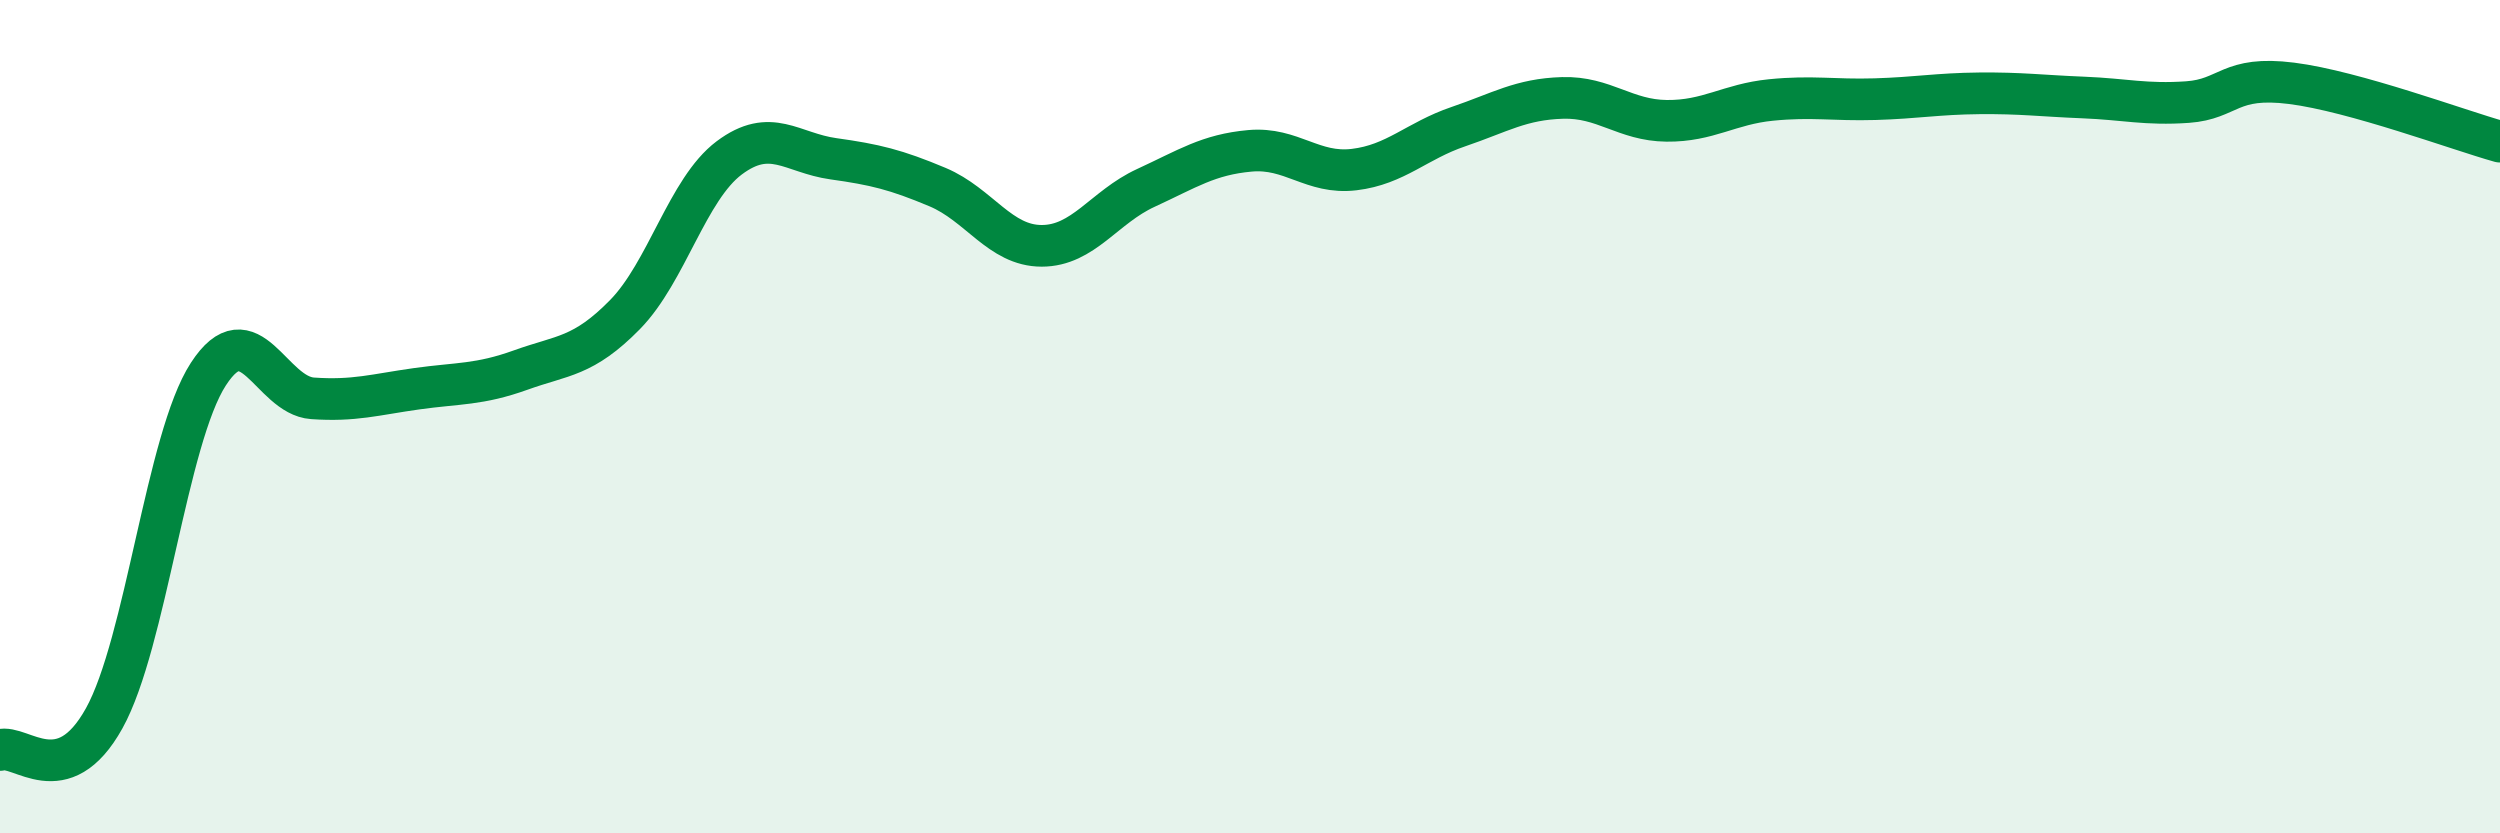 
    <svg width="60" height="20" viewBox="0 0 60 20" xmlns="http://www.w3.org/2000/svg">
      <path
        d="M 0,18 C 0.5,17.85 1.5,19.04 2.5,17.24 C 3.5,15.44 4,10.52 5,8.98 C 6,7.44 6.5,9.49 7.5,9.56 C 8.5,9.63 9,9.47 10,9.33 C 11,9.19 11.5,9.24 12.5,8.88 C 13.5,8.52 14,8.57 15,7.55 C 16,6.53 16.5,4.54 17.5,3.79 C 18.5,3.04 19,3.67 20,3.81 C 21,3.95 21.5,4.07 22.5,4.49 C 23.5,4.91 24,5.9 25,5.9 C 26,5.9 26.5,4.97 27.5,4.51 C 28.5,4.05 29,3.71 30,3.62 C 31,3.53 31.5,4.19 32.5,4.07 C 33.5,3.95 34,3.38 35,3.04 C 36,2.7 36.5,2.38 37.5,2.35 C 38.5,2.32 39,2.89 40,2.9 C 41,2.91 41.5,2.5 42.5,2.4 C 43.5,2.3 44,2.41 45,2.38 C 46,2.35 46.5,2.25 47.5,2.24 C 48.5,2.23 49,2.3 50,2.34 C 51,2.38 51.5,2.52 52.5,2.45 C 53.5,2.38 53.5,1.81 55,2 C 56.5,2.19 59,3.12 60,3.4L60 20L0 20Z"
        fill="#008740"
        opacity="0.1"
        stroke-linecap="round"
        stroke-linejoin="round"
      />
      <path
        d="M 0,18 C 0.5,17.85 1.5,19.04 2.5,17.24 C 3.5,15.44 4,10.52 5,8.98 C 6,7.44 6.5,9.49 7.5,9.56 C 8.5,9.63 9,9.47 10,9.33 C 11,9.19 11.5,9.24 12.5,8.88 C 13.5,8.52 14,8.57 15,7.55 C 16,6.53 16.5,4.54 17.5,3.79 C 18.5,3.04 19,3.67 20,3.81 C 21,3.95 21.5,4.07 22.5,4.49 C 23.5,4.91 24,5.9 25,5.9 C 26,5.9 26.5,4.97 27.5,4.51 C 28.5,4.05 29,3.71 30,3.62 C 31,3.53 31.5,4.19 32.5,4.07 C 33.5,3.95 34,3.38 35,3.04 C 36,2.7 36.5,2.38 37.5,2.35 C 38.5,2.32 39,2.89 40,2.9 C 41,2.91 41.5,2.5 42.5,2.4 C 43.5,2.3 44,2.41 45,2.38 C 46,2.35 46.5,2.25 47.5,2.24 C 48.5,2.23 49,2.3 50,2.34 C 51,2.38 51.5,2.52 52.5,2.45 C 53.5,2.38 53.5,1.81 55,2 C 56.5,2.19 59,3.12 60,3.4"
        stroke="#008740"
        stroke-width="1"
        fill="none"
        stroke-linecap="round"
        stroke-linejoin="round"
      />
    </svg>
  